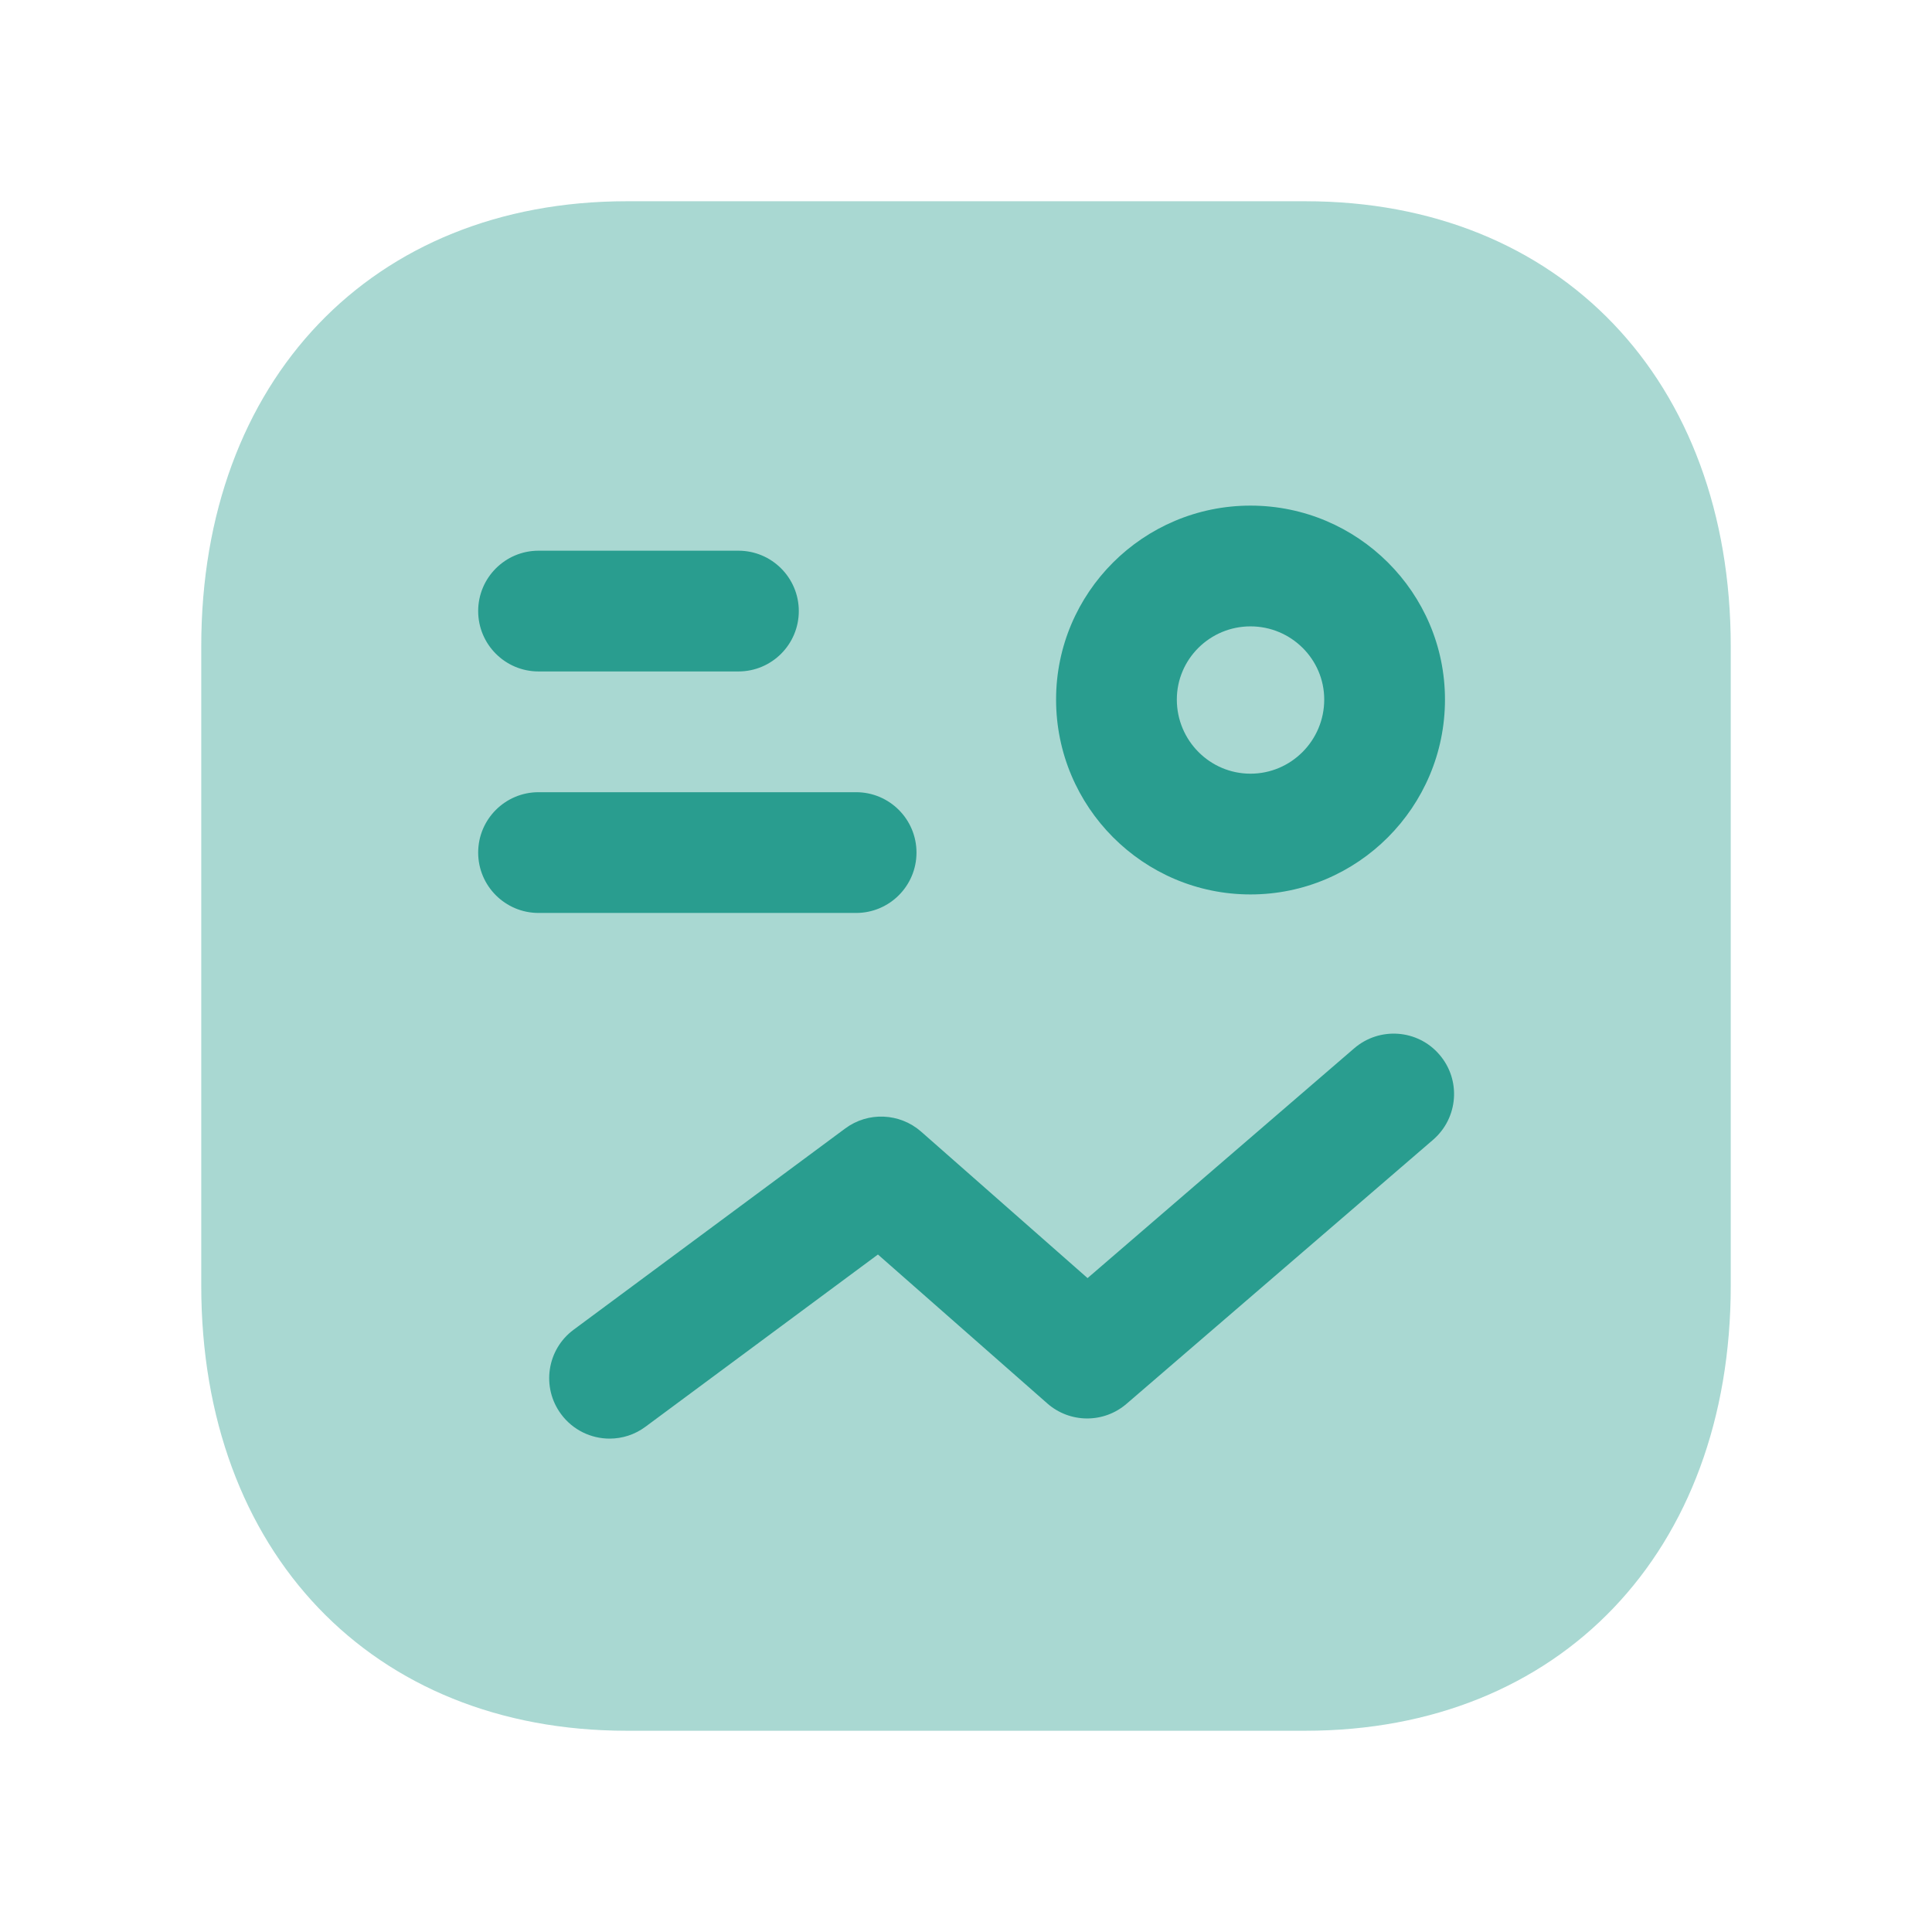 <?xml version="1.0" encoding="UTF-8"?>
<svg width="24" height="24" viewBox="0 0 24 24" fill="none" xmlns="http://www.w3.org/2000/svg">
<path opacity="0.4" fill-rule="evenodd" clip-rule="evenodd" d="M16.218 2.5H7.784C4.623 2.5 2.5 4.723 2.5 8.03V15.97C2.5 19.277 4.623 21.5 7.784 21.5H16.217C19.377 21.5 21.5 19.277 21.5 15.97V8.03C21.5 4.723 19.378 2.5 16.218 2.5Z" fill="#299D8F"></path>
<path fill-rule="evenodd" clip-rule="evenodd" d="M13.994 17.439L17.802 14.159C18.116 13.888 18.152 13.415 17.881 13.101C17.61 12.785 17.136 12.753 16.823 13.022L13.51 15.877L11.442 14.057C11.177 13.825 10.784 13.807 10.5 14.018L7.126 16.518C6.793 16.764 6.723 17.234 6.97 17.567C7.117 17.766 7.344 17.871 7.573 17.871C7.728 17.871 7.885 17.823 8.019 17.723L10.906 15.584L13.01 17.434C13.291 17.681 13.711 17.683 13.994 17.439ZM6.69 9.841C6.276 9.841 5.94 10.177 5.94 10.591C5.94 11.005 6.276 11.341 6.69 11.341H10.635C11.049 11.341 11.385 11.005 11.385 10.591C11.385 10.177 11.049 9.841 10.635 9.841H6.69ZM9.173 6.841H6.69C6.276 6.841 5.94 7.177 5.94 7.591C5.94 8.005 6.276 8.341 6.69 8.341H9.173C9.587 8.341 9.923 8.005 9.923 7.591C9.923 7.177 9.587 6.841 9.173 6.841ZM17.95 8.69C17.95 7.362 16.866 6.281 15.534 6.281C14.202 6.281 13.119 7.362 13.119 8.69C13.119 10.025 14.202 11.111 15.534 11.111C16.866 11.111 17.95 10.025 17.95 8.69ZM16.45 8.69C16.45 9.198 16.039 9.611 15.534 9.611C15.029 9.611 14.619 9.198 14.619 8.69C14.619 8.189 15.029 7.781 15.534 7.781C16.039 7.781 16.45 8.189 16.45 8.69Z" fill="#299D8F"></path>
</svg>